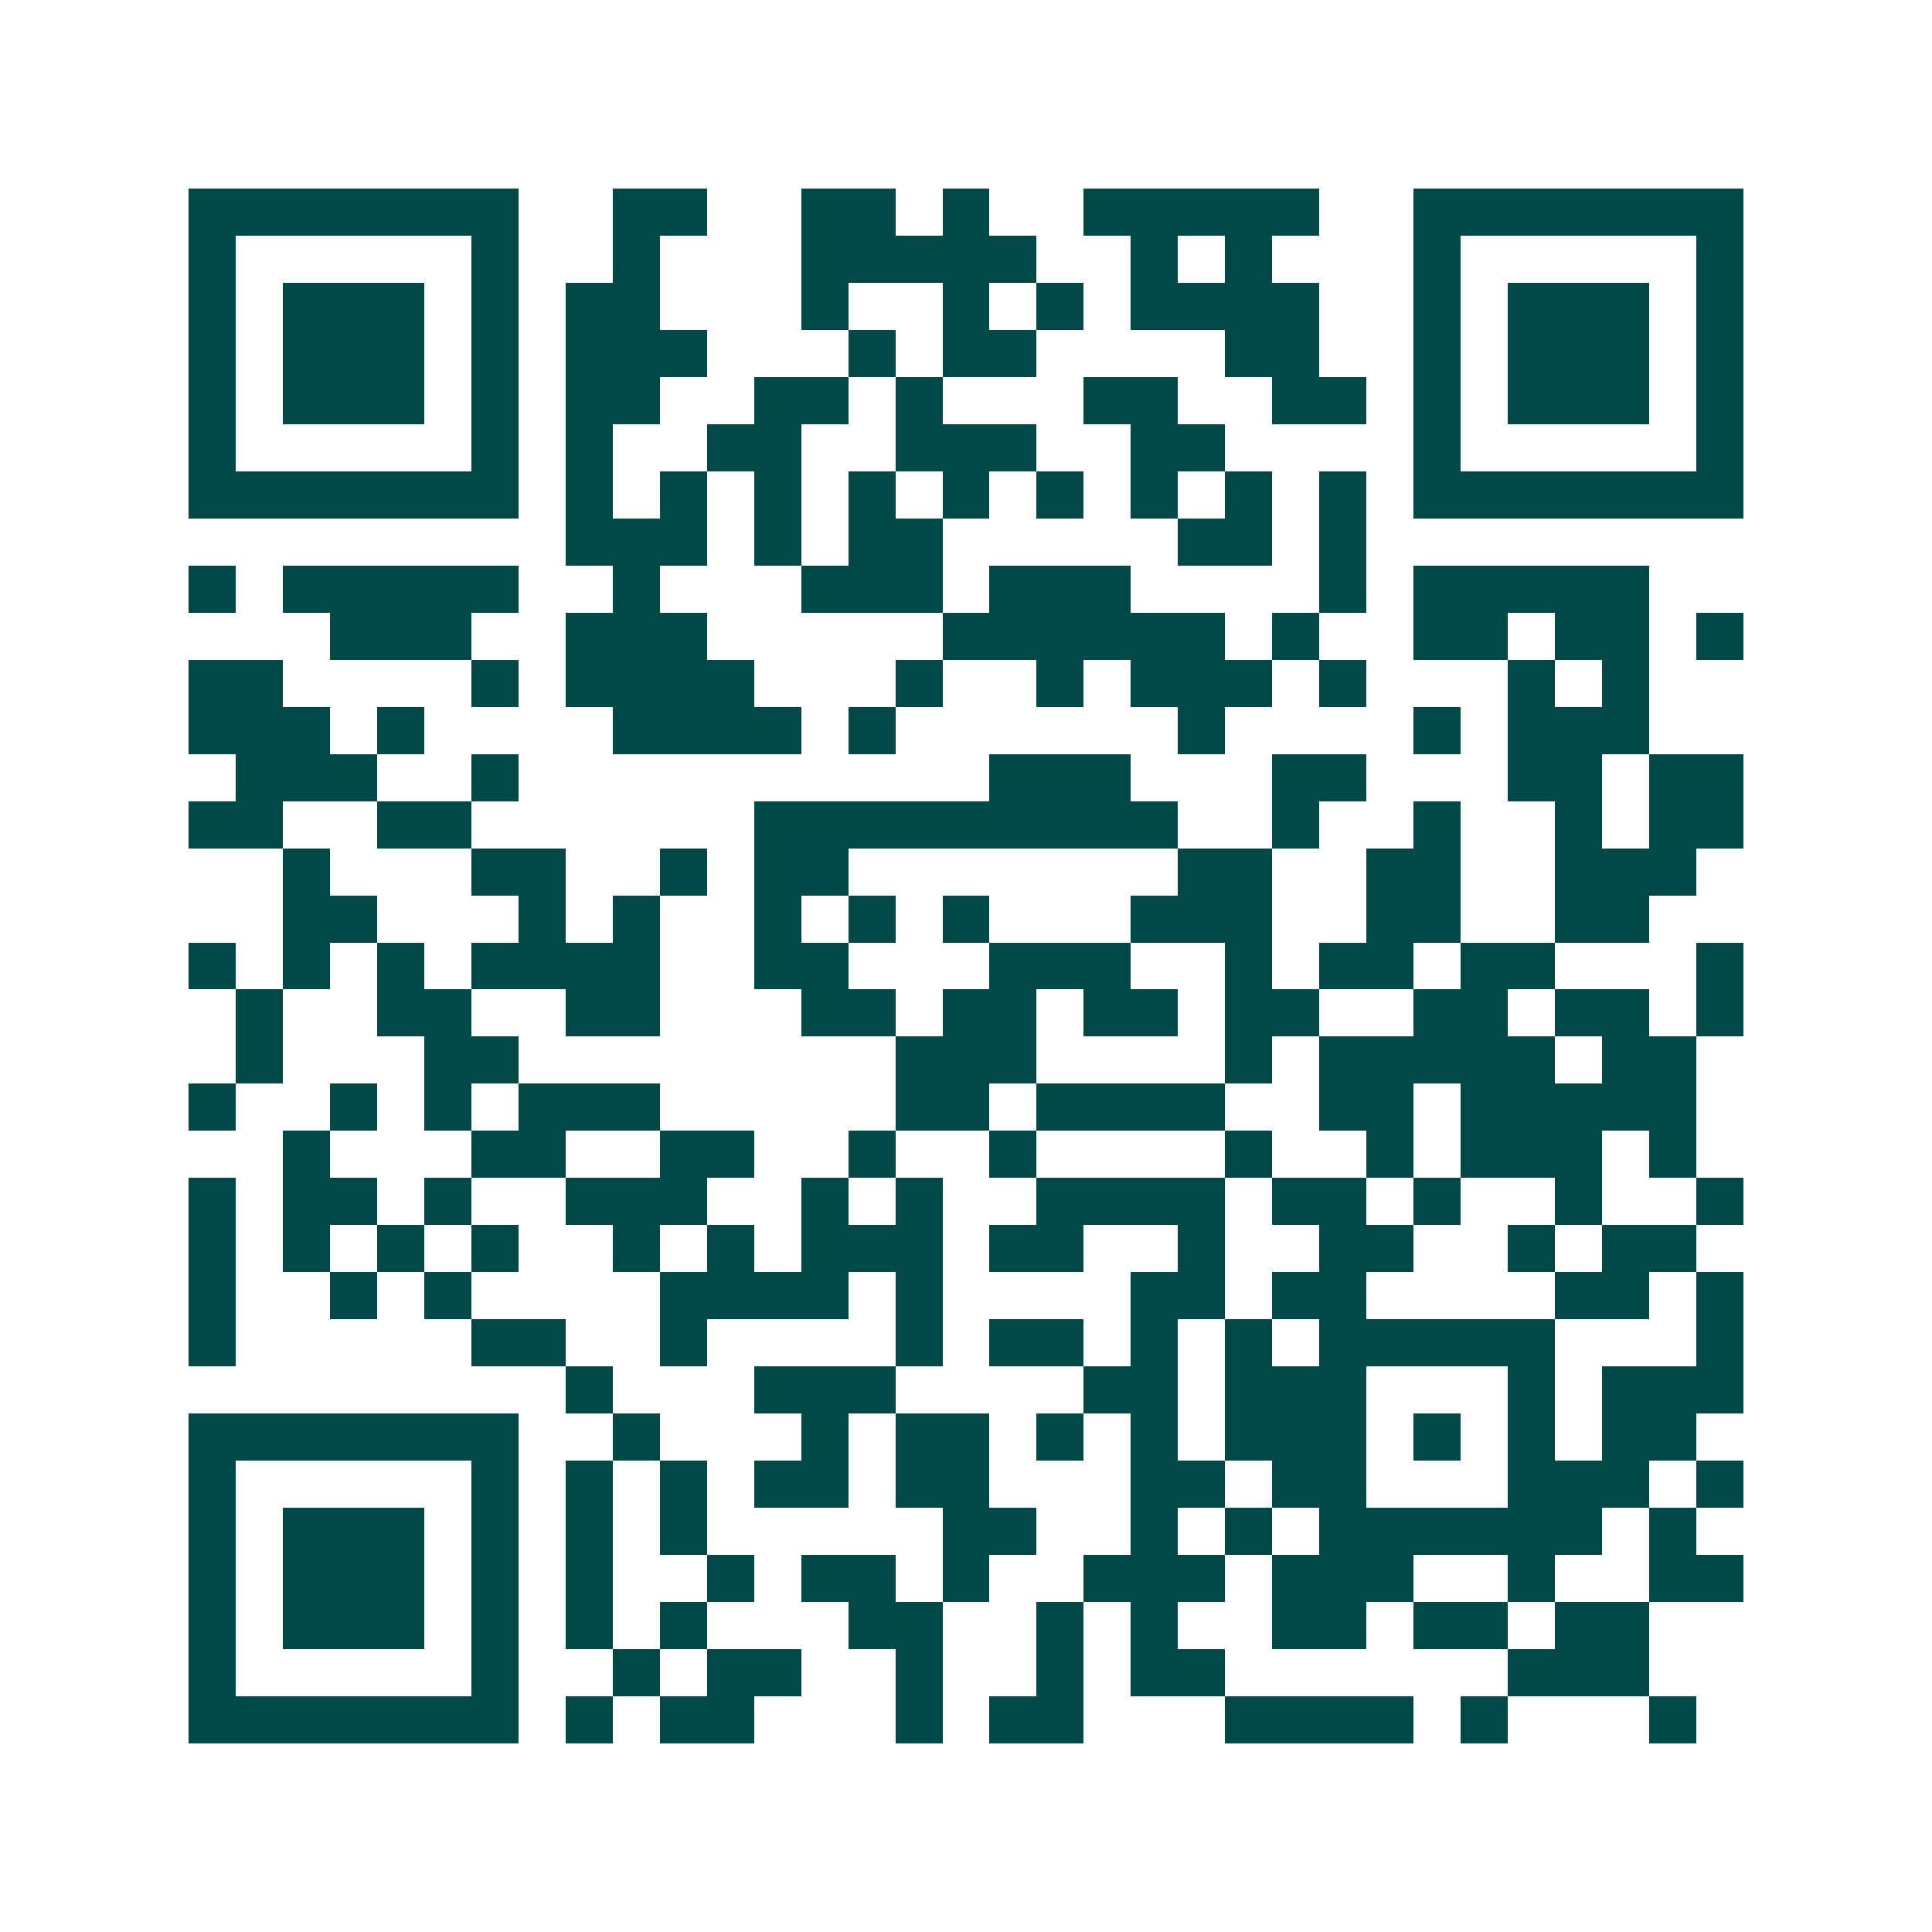 <svg xmlns="http://www.w3.org/2000/svg" width="200" height="200" viewBox="0 0 41 41" shape-rendering="crispEdges"><path fill="#ffffff" d="M0 0h41v41H0z"/><path stroke="#014847" d="M4 4.5h7m2 0h2m2 0h2m1 0h1m2 0h5m2 0h7M4 5.5h1m5 0h1m2 0h1m3 0h5m2 0h1m1 0h1m3 0h1m5 0h1M4 6.5h1m1 0h3m1 0h1m1 0h2m3 0h1m2 0h1m1 0h1m1 0h4m2 0h1m1 0h3m1 0h1M4 7.5h1m1 0h3m1 0h1m1 0h3m3 0h1m1 0h2m4 0h2m2 0h1m1 0h3m1 0h1M4 8.5h1m1 0h3m1 0h1m1 0h2m2 0h2m1 0h1m3 0h2m2 0h2m1 0h1m1 0h3m1 0h1M4 9.5h1m5 0h1m1 0h1m2 0h2m2 0h3m2 0h2m4 0h1m5 0h1M4 10.5h7m1 0h1m1 0h1m1 0h1m1 0h1m1 0h1m1 0h1m1 0h1m1 0h1m1 0h1m1 0h7M12 11.5h3m1 0h1m1 0h2m5 0h2m1 0h1M4 12.5h1m1 0h5m2 0h1m3 0h3m1 0h3m4 0h1m1 0h5M7 13.5h3m2 0h3m5 0h6m1 0h1m2 0h2m1 0h2m1 0h1M4 14.5h2m4 0h1m1 0h4m3 0h1m2 0h1m1 0h3m1 0h1m3 0h1m1 0h1M4 15.5h3m1 0h1m4 0h4m1 0h1m6 0h1m4 0h1m1 0h3M5 16.5h3m2 0h1m10 0h3m3 0h2m3 0h2m1 0h2M4 17.5h2m2 0h2m6 0h9m2 0h1m2 0h1m2 0h1m1 0h2M6 18.5h1m3 0h2m2 0h1m1 0h2m7 0h2m2 0h2m2 0h3M6 19.5h2m3 0h1m1 0h1m2 0h1m1 0h1m1 0h1m3 0h3m2 0h2m2 0h2M4 20.5h1m1 0h1m1 0h1m1 0h4m2 0h2m3 0h3m2 0h1m1 0h2m1 0h2m3 0h1M5 21.5h1m2 0h2m2 0h2m3 0h2m1 0h2m1 0h2m1 0h2m2 0h2m1 0h2m1 0h1M5 22.5h1m3 0h2m8 0h3m4 0h1m1 0h5m1 0h2M4 23.5h1m2 0h1m1 0h1m1 0h3m5 0h2m1 0h4m2 0h2m1 0h5M6 24.5h1m3 0h2m2 0h2m2 0h1m2 0h1m4 0h1m2 0h1m1 0h3m1 0h1M4 25.5h1m1 0h2m1 0h1m2 0h3m2 0h1m1 0h1m2 0h4m1 0h2m1 0h1m2 0h1m2 0h1M4 26.5h1m1 0h1m1 0h1m1 0h1m2 0h1m1 0h1m1 0h3m1 0h2m2 0h1m2 0h2m2 0h1m1 0h2M4 27.5h1m2 0h1m1 0h1m4 0h4m1 0h1m4 0h2m1 0h2m4 0h2m1 0h1M4 28.5h1m5 0h2m2 0h1m4 0h1m1 0h2m1 0h1m1 0h1m1 0h5m3 0h1M12 29.5h1m3 0h3m4 0h2m1 0h3m3 0h1m1 0h3M4 30.5h7m2 0h1m3 0h1m1 0h2m1 0h1m1 0h1m1 0h3m1 0h1m1 0h1m1 0h2M4 31.5h1m5 0h1m1 0h1m1 0h1m1 0h2m1 0h2m3 0h2m1 0h2m3 0h3m1 0h1M4 32.5h1m1 0h3m1 0h1m1 0h1m1 0h1m5 0h2m2 0h1m1 0h1m1 0h6m1 0h1M4 33.5h1m1 0h3m1 0h1m1 0h1m2 0h1m1 0h2m1 0h1m2 0h3m1 0h3m2 0h1m2 0h2M4 34.5h1m1 0h3m1 0h1m1 0h1m1 0h1m3 0h2m2 0h1m1 0h1m2 0h2m1 0h2m1 0h2M4 35.5h1m5 0h1m2 0h1m1 0h2m2 0h1m2 0h1m1 0h2m6 0h3M4 36.5h7m1 0h1m1 0h2m3 0h1m1 0h2m3 0h4m1 0h1m3 0h1"/></svg>
